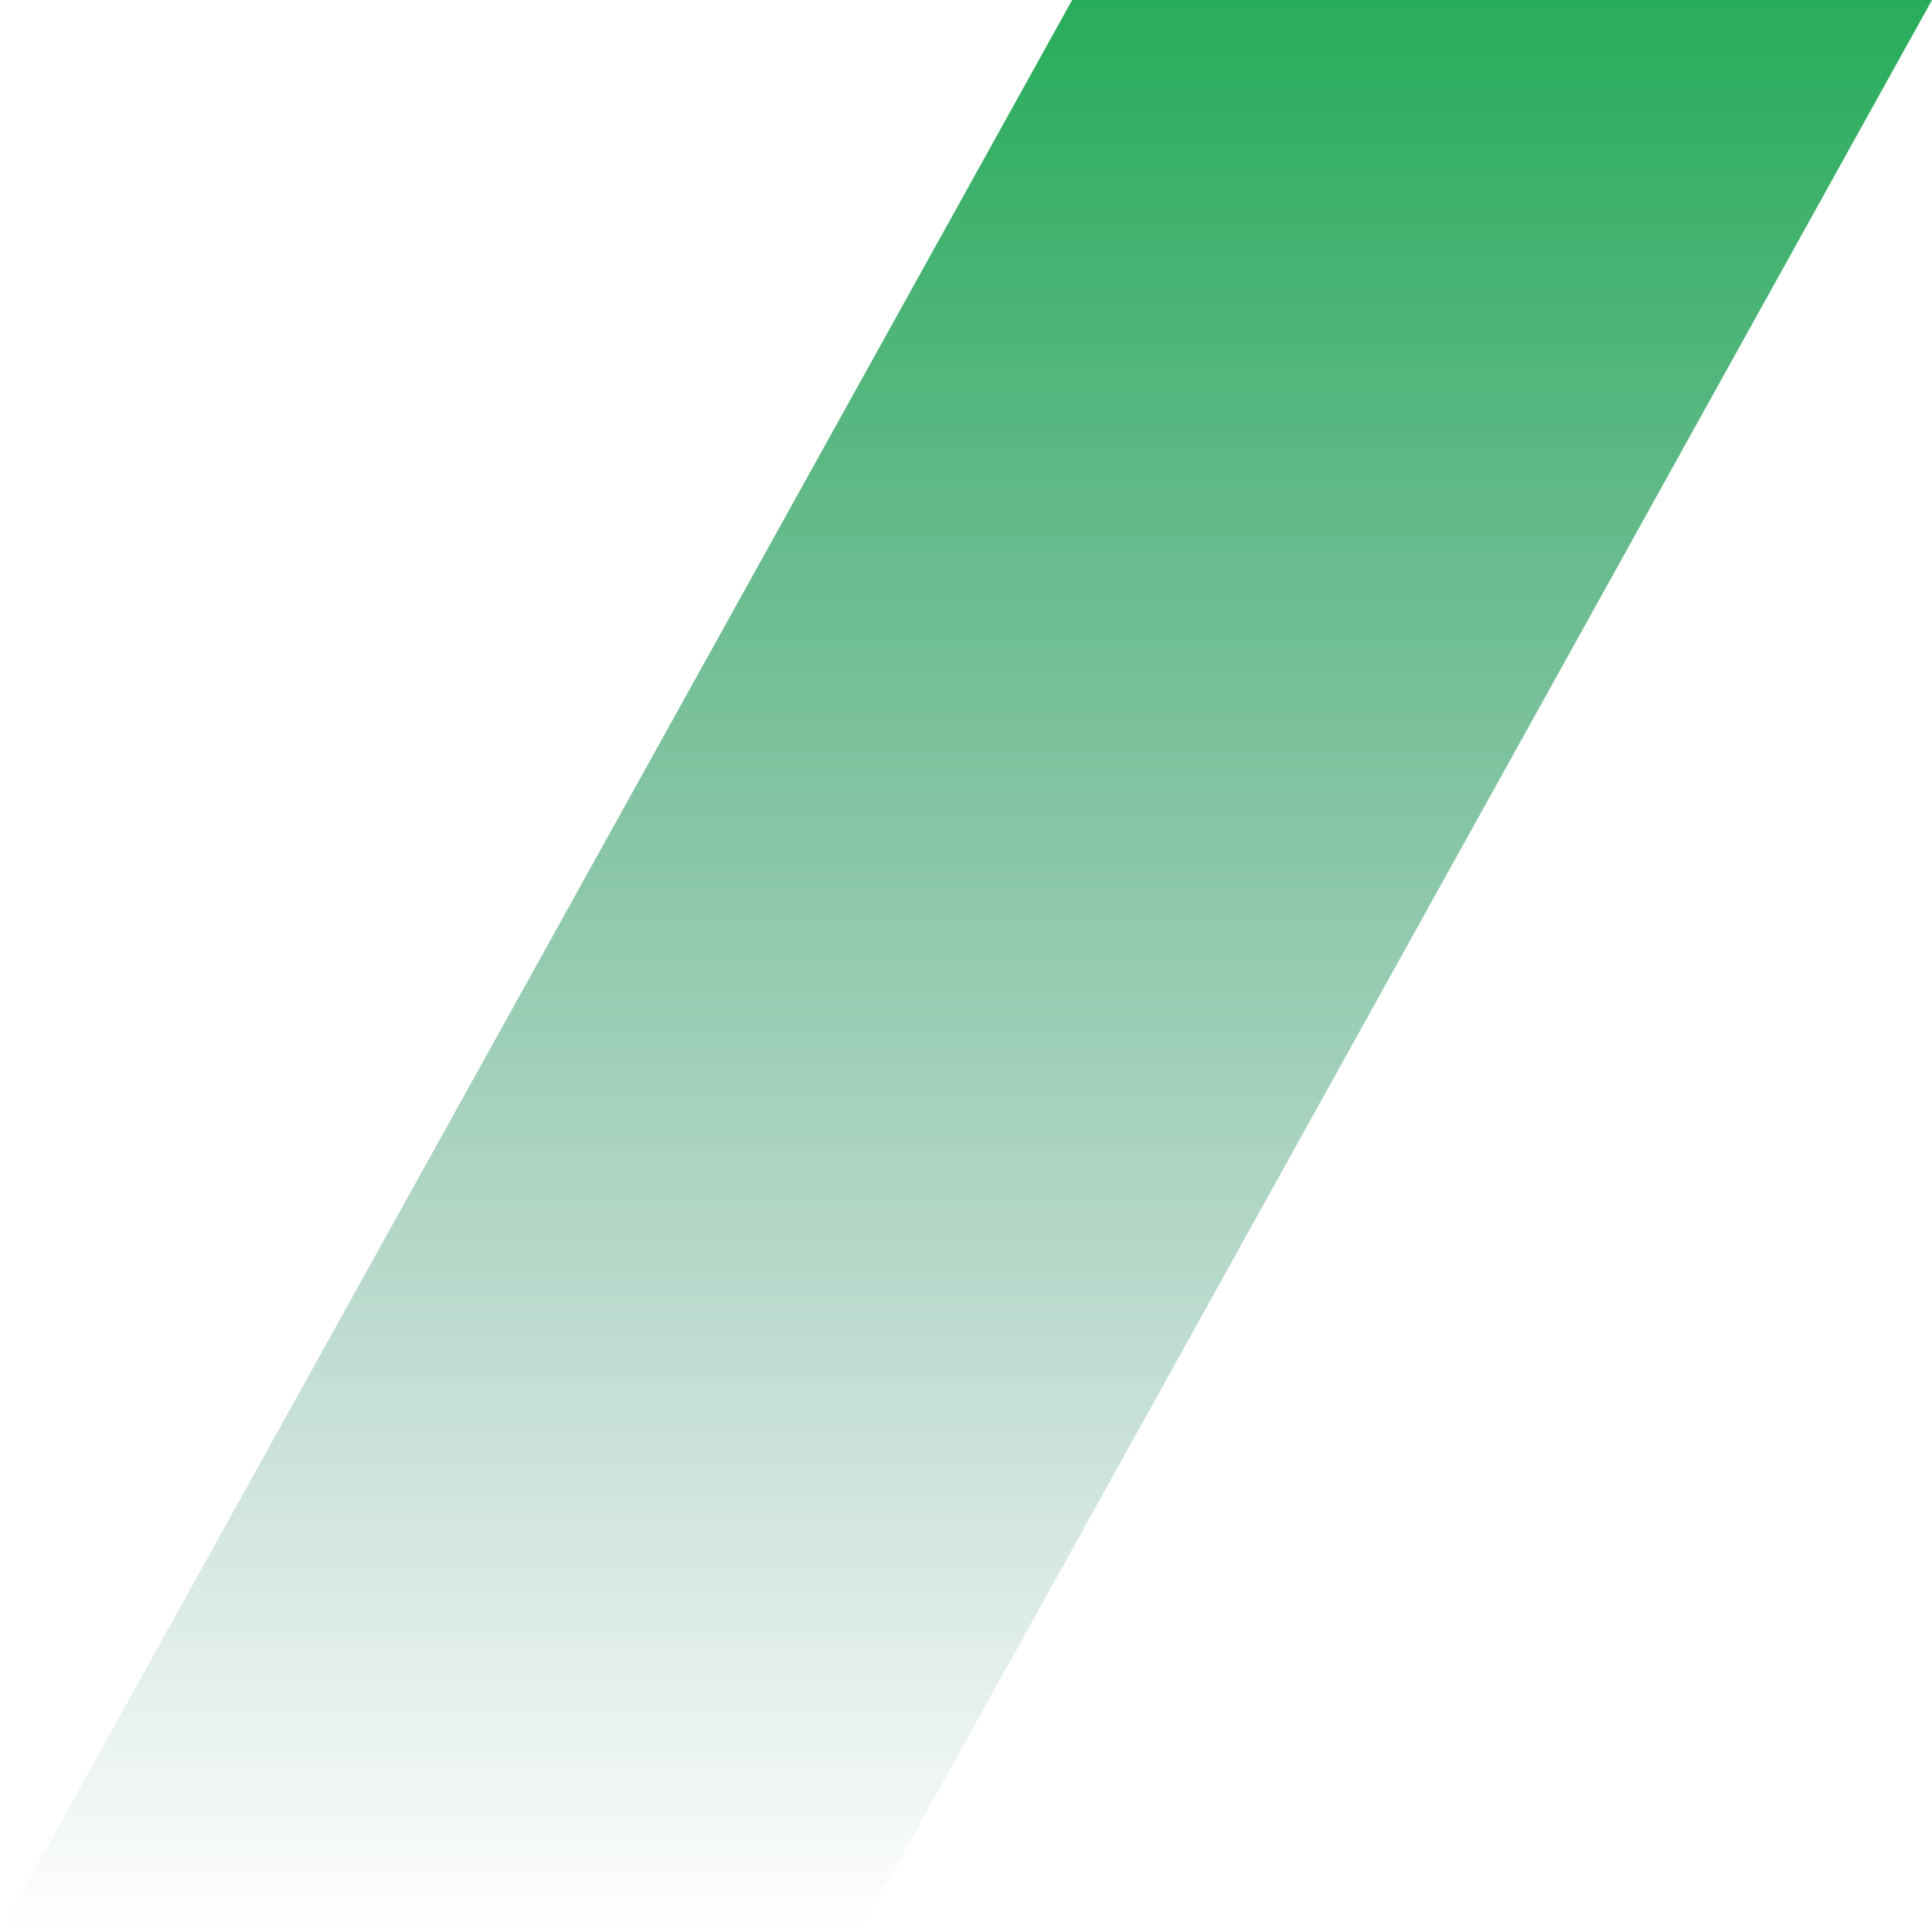 <?xml version="1.0" encoding="UTF-8" standalone="no"?><svg xmlns="http://www.w3.org/2000/svg" xmlns:xlink="http://www.w3.org/1999/xlink" fill="#000000" height="500" preserveAspectRatio="xMidYMid meet" version="1" viewBox="0.0 0.0 500.0 500.0" width="500" zoomAndPan="magnify"><linearGradient gradientUnits="userSpaceOnUse" id="a" x1="250" x2="250" xlink:actuate="onLoad" xlink:show="other" xlink:type="simple" y1="500" y2="0"><stop offset="0" stop-color="#30816c" stop-opacity="0"/><stop offset="1" stop-color="#27ad59"/></linearGradient><path d="M500 0L277.473 0 0 500 222.527 500z" fill="url(#a)"/></svg>